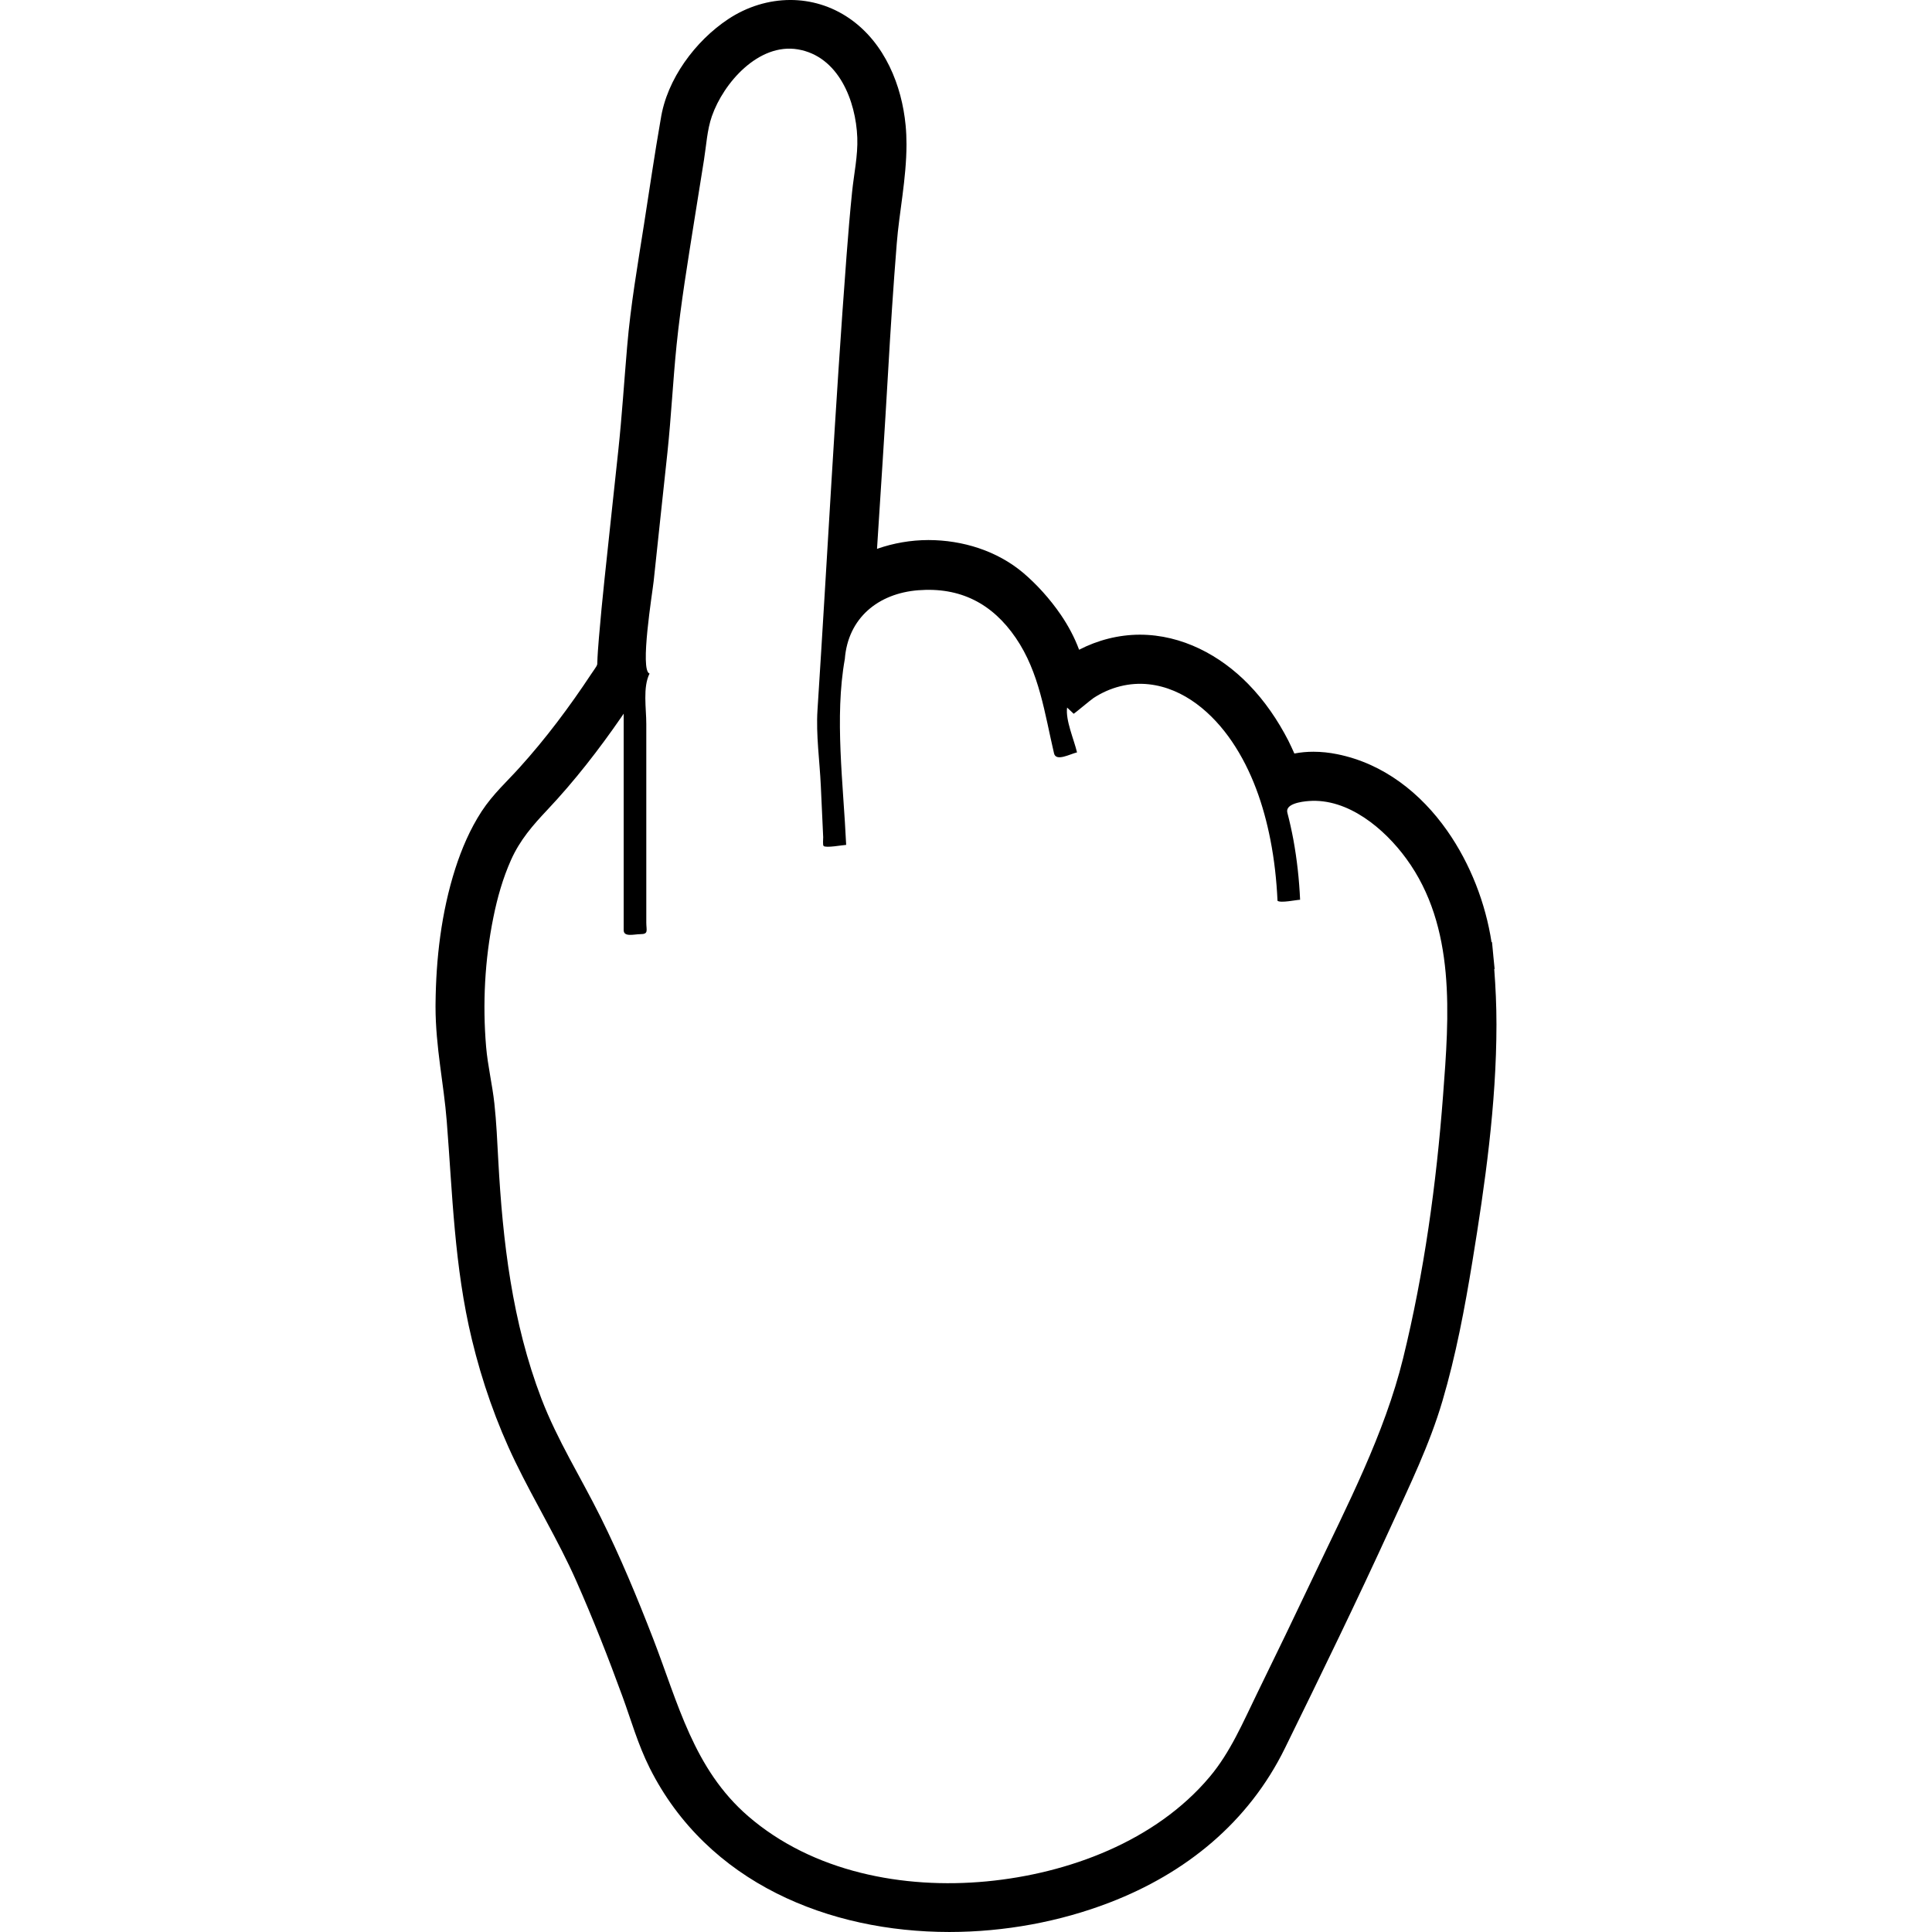 <?xml version="1.0" encoding="utf-8"?>

<!DOCTYPE svg PUBLIC "-//W3C//DTD SVG 1.1//EN" "http://www.w3.org/Graphics/SVG/1.1/DTD/svg11.dtd">
<!-- Скачано с сайта svg4.ru / Downloaded from svg4.ru -->
<svg height="800px" width="800px" version="1.1" id="_x32_" xmlns="http://www.w3.org/2000/svg" xmlns:xlink="http://www.w3.org/1999/xlink" 
	 viewBox="0 0 512 512"  xml:space="preserve">
<style type="text/css">
	.st0{fill:#000000;}
</style>
<g>
	<path class="st0" d="M173.077,434.234C178.079,447.152,170.411,427.338,173.077,434.234L173.077,434.234z"/>
	<path class="st0" d="M395.987,256.804l0.104-0.012l-0.355-3.571c0-0.012,0-0.024,0-0.036l-0.336-3.515l-0.128,0.012
		c-1.565-10.185-5.539-20.676-11.763-29.547c-6.933-9.874-16.788-17.791-29.174-20.273c-2.042-0.409-4.139-0.642-6.26-0.642
		c-1.65,0-3.319,0.14-4.983,0.458l0.025-0.012c-0.037,0.012-0.062,0.018-0.098,0.024c-0.513-1.125-1.008-2.256-1.571-3.363v-0.006
		c-2.794-5.429-6.285-10.583-10.65-15.046c-7.41-7.575-17.497-13.065-28.74-13.077h-0.012c-5.649,0.018-11.139,1.443-16.073,3.992
		c-1.192-3.228-2.861-6.346-4.83-9.244c-2.947-4.31-6.474-8.149-9.922-11.084c-6.963-5.894-16.11-8.73-25.182-8.743
		c-4.64,0.006-9.268,0.807-13.621,2.336c1.009-15.578,2.03-31.162,2.928-46.745c0.654-11.414,1.388-22.822,2.305-34.2
		c0.63-8.113,2.567-17.118,2.58-26.228c0-1.694-0.068-3.387-0.232-5.08c-0.508-5.27-1.859-10.668-4.268-15.614
		c-2.408-4.946-5.899-9.458-10.668-12.735c-4.768-3.277-10.216-4.861-15.62-4.854c-5.771,0.006-11.506,1.779-16.482,5.086
		c-4.371,2.904-8.4,6.86-11.586,11.438c-3.155,4.549-5.484,9.728-6.291,15.168h-0.006c-1.62,9.262-2.966,18.555-4.408,27.756
		c-1.657,10.62-3.546,21.41-4.469,32.39c-0.795,9.22-1.37,18.365-2.336,27.432c-1.198,11.389-2.476,22.792-3.662,34.224
		c-0.538,5.172-1.058,10.356-1.486,15.565c-0.177,2.225-0.373,4.53-0.435,6.896c-0.018,0.165-0.012,0.233-0.244,0.654
		c-0.226,0.41-0.716,1.046-1.321,1.963l0.006-0.012c-5.814,8.797-12.141,17.252-19.178,25.011c-3.1,3.448-6.865,6.823-9.898,11.432
		c-3.106,4.775-5.307,9.972-6.988,15.186c-3.718,11.628-5.124,23.88-5.234,35.833l-0.006,0.776
		c0.012,10.73,2.207,20.524,2.971,30.312c1.522,19.16,1.981,38.461,6.664,57.872c2.69,11.164,6.499,22.077,11.524,32.451
		c5.276,10.864,11.414,20.866,16.092,31.43c4.469,10.094,8.522,20.389,12.318,30.795c2.213,6.034,4.029,12.582,7.208,18.921
		c7.624,15.186,19.582,26.118,33.539,33.149c13.964,7.043,29.914,10.264,45.858,10.271c14.649-0.006,29.303-2.727,42.472-7.807
		c20.12-7.74,36.792-21.19,46.469-40.931c9.58-19.527,19.124-39.115,28.184-58.96c4.799-10.528,10.118-21.398,13.529-32.977
		c3.596-12.184,5.924-24.663,7.948-37c3.314-20.285,6.376-41.634,6.382-62.812C396.58,266.592,396.36,261.689,395.987,256.804z
		 M382.421,290.386c-1.767,23.317-4.995,46.806-10.571,69.524c-4.952,20.175-14.881,39.127-23.733,57.817
		c-4.921,10.374-9.916,20.719-14.966,31.039c-3.73,7.63-7.068,15.583-12.588,22.137c-14.349,17.052-37.428,25.623-59.094,27.683
		c-22.065,2.097-46.072-2.464-63.209-17.289c-14.477-12.533-18.555-29.969-25.182-47.063c-4.224-10.913-8.73-21.752-13.938-32.237
		c-5.221-10.503-11.439-20.328-15.657-31.333c-7.752-20.267-10.265-41.646-11.433-63.166c-0.275-5.02-0.489-10.057-1.033-15.052
		c-0.55-5.062-1.761-9.99-2.195-15.064c-0.96-11.383-0.349-23.061,1.926-34.255c1.046-5.209,2.507-10.375,4.677-15.229
		c2.366-5.282,5.722-9.14,9.647-13.297c7.208-7.648,13.682-16,19.643-24.638l0.568-0.837c0,13.97,0,27.951,0,41.927
		c0,5.154,0,10.308,0,15.456c0,1.907,2.8,1.051,4.439,1.051c2.219,0,1.552-1.008,1.552-3.056c0-11.274,0-22.548,0-33.833
		c0-6.273,0-12.558,0-18.836c0-4.133-0.966-9.672,0.868-13.34c-2.666-0.721,0.801-21.71,1.088-24.503
		c1.18-11.353,2.446-22.706,3.644-34.06c1.002-9.47,1.461-18.976,2.421-28.434c1.137-11.12,2.983-22.192,4.726-33.234
		c0.843-5.294,1.693-10.576,2.537-15.864c0.612-3.797,0.826-7.96,2.097-11.604c3.093-8.864,12.386-19.441,22.767-17.717
		c10.791,1.809,15.401,13.64,15.768,23.391c0.183,4.781-0.893,9.629-1.376,14.385c-0.574,5.582-1.034,11.17-1.461,16.764
		c-3.045,40.13-5.117,80.37-7.71,120.543c-0.422,6.56,0.581,13.492,0.88,20.053c0.214,4.554,0.428,9.109,0.63,13.658
		c0.018,0.355-0.159,2.036,0.104,2.311c0.593,0.593,5.026-0.238,5.986-0.282c-0.74-16.091-3.124-33.839-0.355-49.264
		c0.844-10.894,8.877-17.387,19.448-18.219c11.108-0.868,19.612,3.485,25.86,12.631c6.267,9.176,7.642,19.992,10.137,30.611
		c0.532,2.244,4.255,0.153,6.089-0.275c-0.801-3.411-3.093-8.54-2.629-11.878c0.581,0.55,1.174,1.106,1.749,1.65
		c0.061,0.05,4.579-3.741,5.252-4.176c4.34-2.843,9.513-4.218,14.685-3.637c9.329,1.033,16.922,7.673,22.009,15.174
		c5.264,7.752,8.376,16.837,10.173,25.989c1.052,5.35,1.644,10.772,1.895,16.213c0.857,0.642,4.836-0.226,5.986-0.281
		c-0.245-5.343-0.819-10.668-1.785-15.932c-0.446-2.385-0.972-4.768-1.59-7.122c-0.63-2.372,3.724-2.959,5.643-3.106
		c10.448-0.813,20.108,7.373,25.866,15.266C385.906,245.653,384.029,269.178,382.421,290.386z"/>
</g>
</svg>